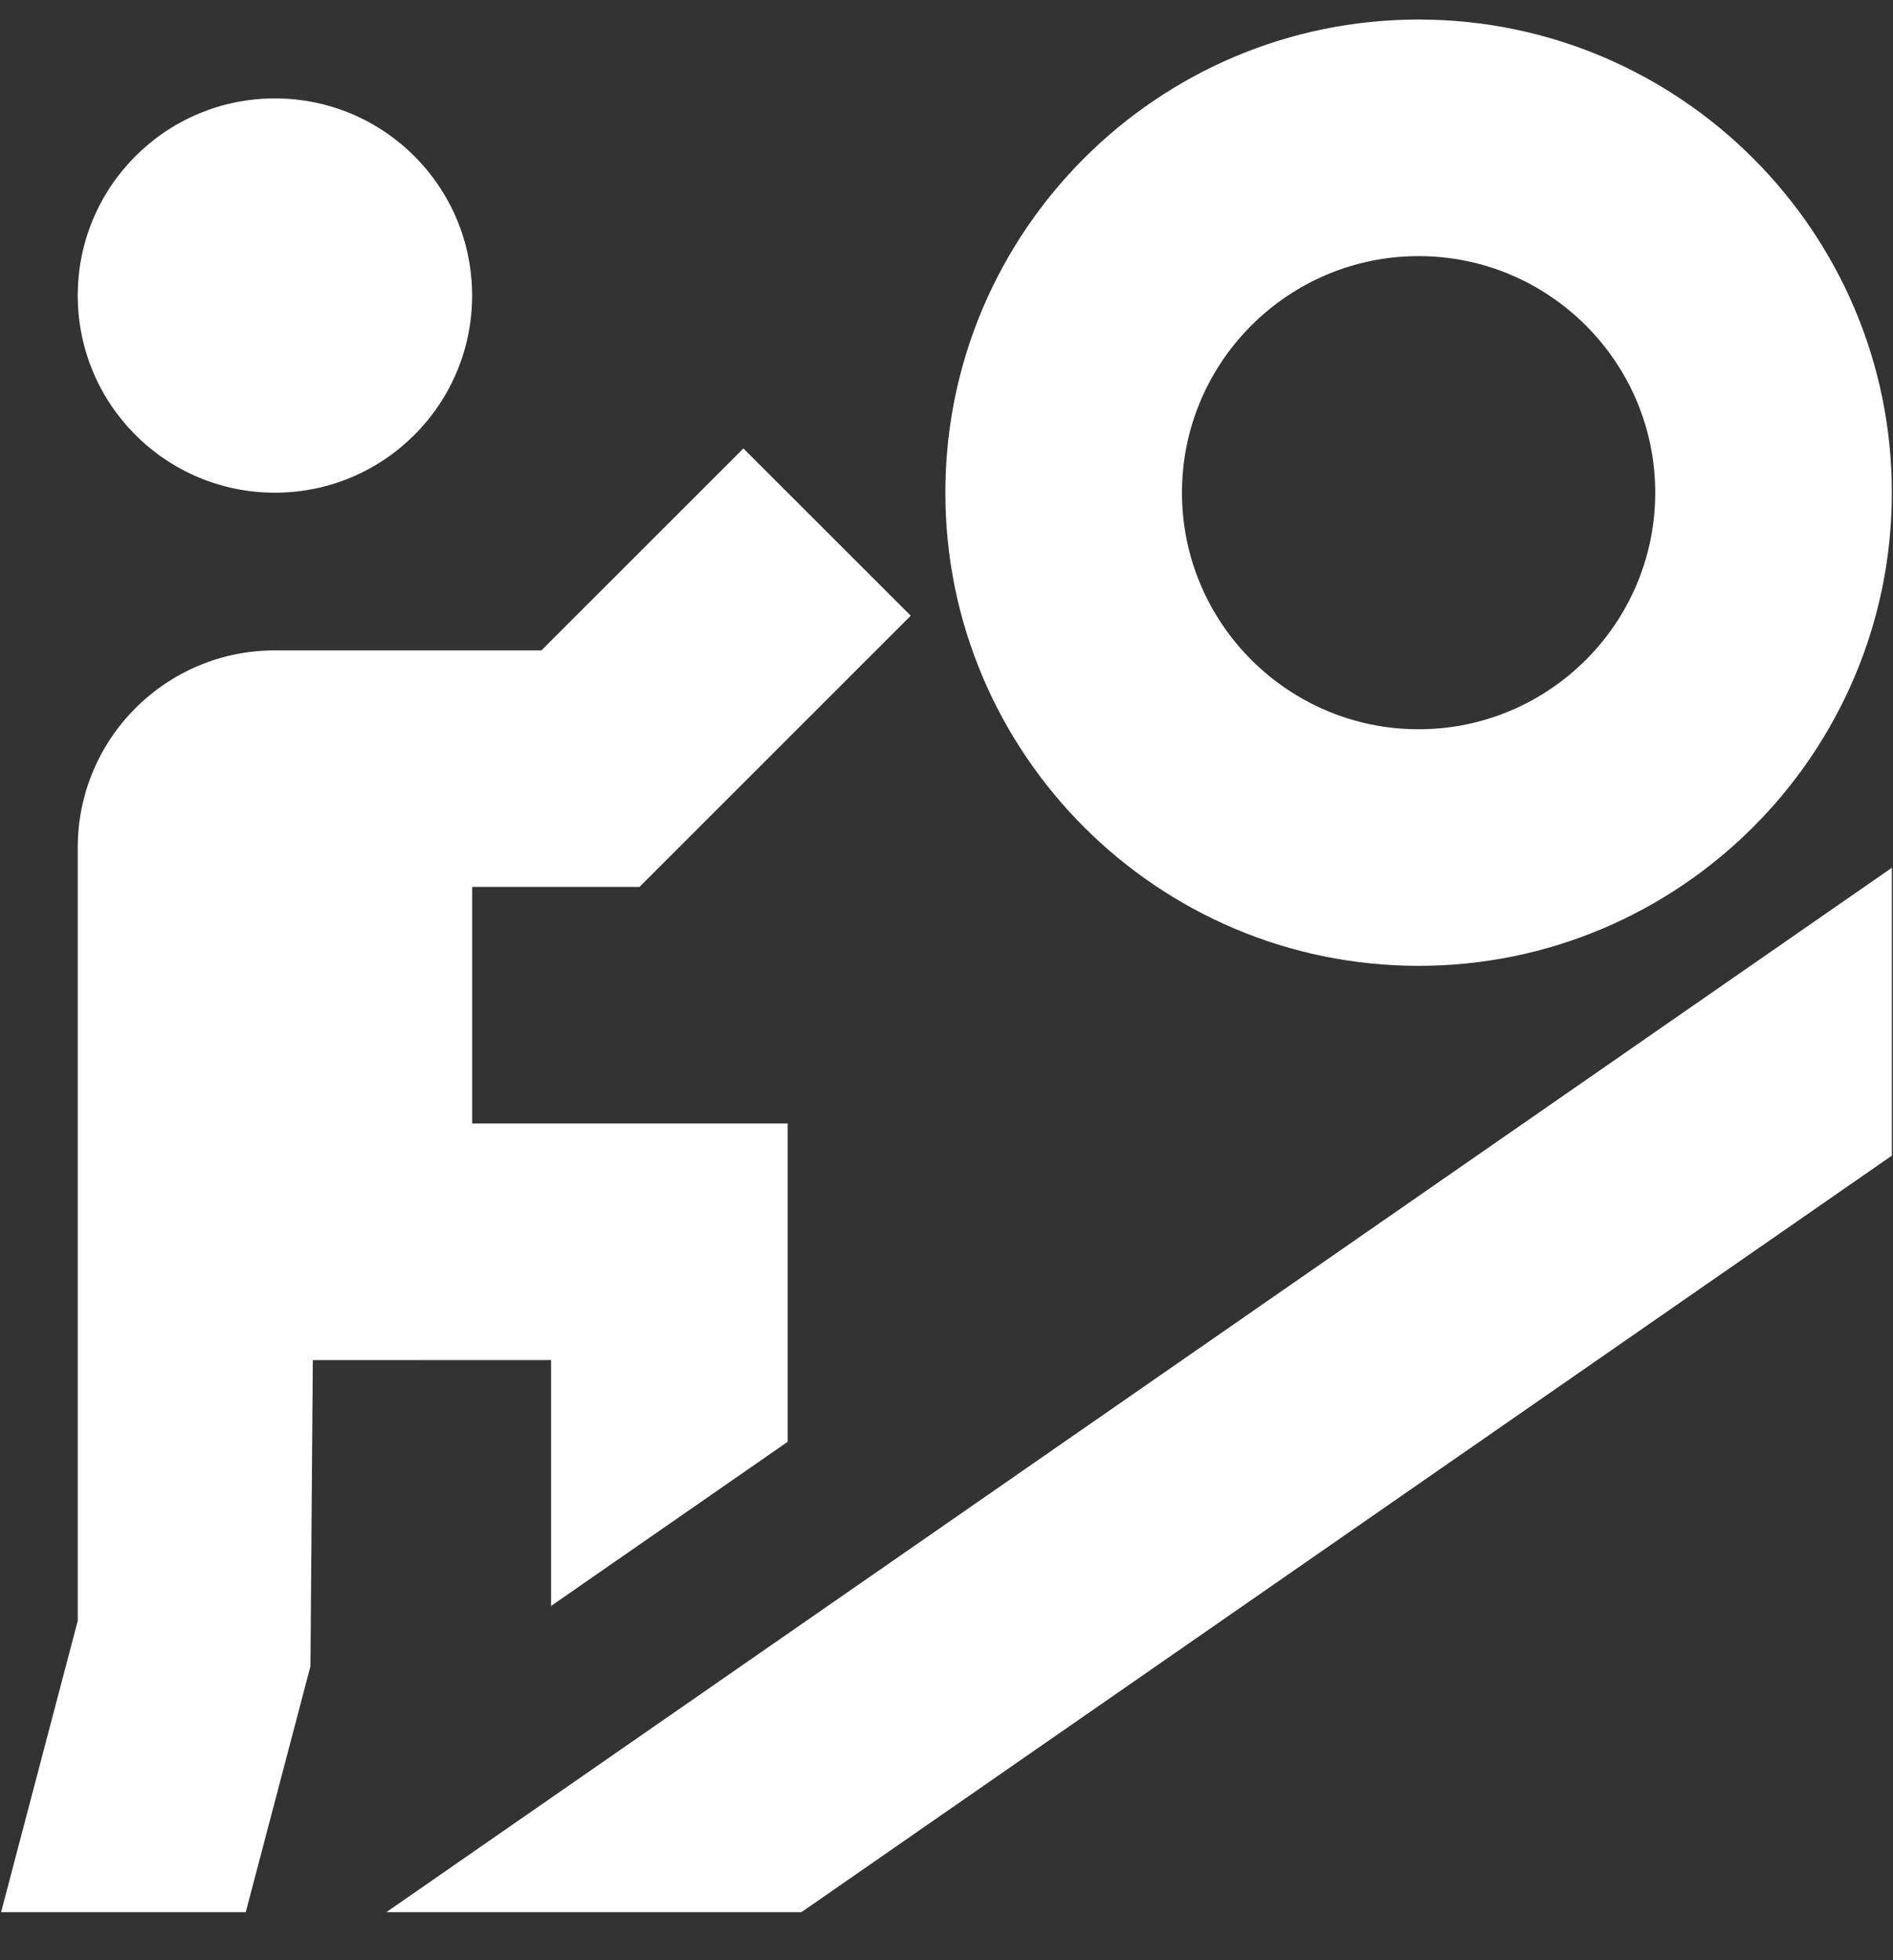 <svg width="28" height="29" viewBox="0 0 28 29" fill="none" xmlns="http://www.w3.org/2000/svg">
<rect x="0" y="0" width="28" height="29" fill="#333333" stroke="none"/>
<g clip-path="url(#clip0_7836_19430)">
<path d="M20.983 14.289C24.843 14.289 27.983 11.15 27.983 7.289C27.983 3.429 24.843 0.289 20.983 0.289C17.122 0.289 13.983 3.429 13.983 7.289C13.983 11.15 17.122 14.289 20.983 14.289ZM20.983 3.789C22.913 3.789 24.483 5.359 24.483 7.289C24.483 9.219 22.913 10.789 20.983 10.789C19.053 10.789 17.483 9.219 17.483 7.289C17.483 5.359 19.053 3.789 20.983 3.789ZM1.15 4.372C1.15 2.761 2.455 1.456 4.066 1.456C5.677 1.456 6.983 2.761 6.983 4.372C6.983 5.984 5.677 7.289 4.066 7.289C2.455 7.289 1.15 5.984 1.15 4.372ZM4.627 20.122L4.592 24.651L3.635 28.289H0.016L1.15 23.979V12.539C1.15 10.928 2.455 9.622 4.066 9.622H8.008L10.996 6.635L13.471 9.109L9.459 13.121H6.984V16.621H11.651V21.33L8.151 23.759V20.121L4.627 20.122ZM5.715 28.289L27.983 12.838V17.097L11.854 28.289H5.715Z" fill="white"/>
</g>
<defs>
<clipPath id="clip0_7836_19430">
<rect width="28" height="28" fill="white" transform="translate(0 0.289)"/>
</clipPath>
</defs>
</svg>

